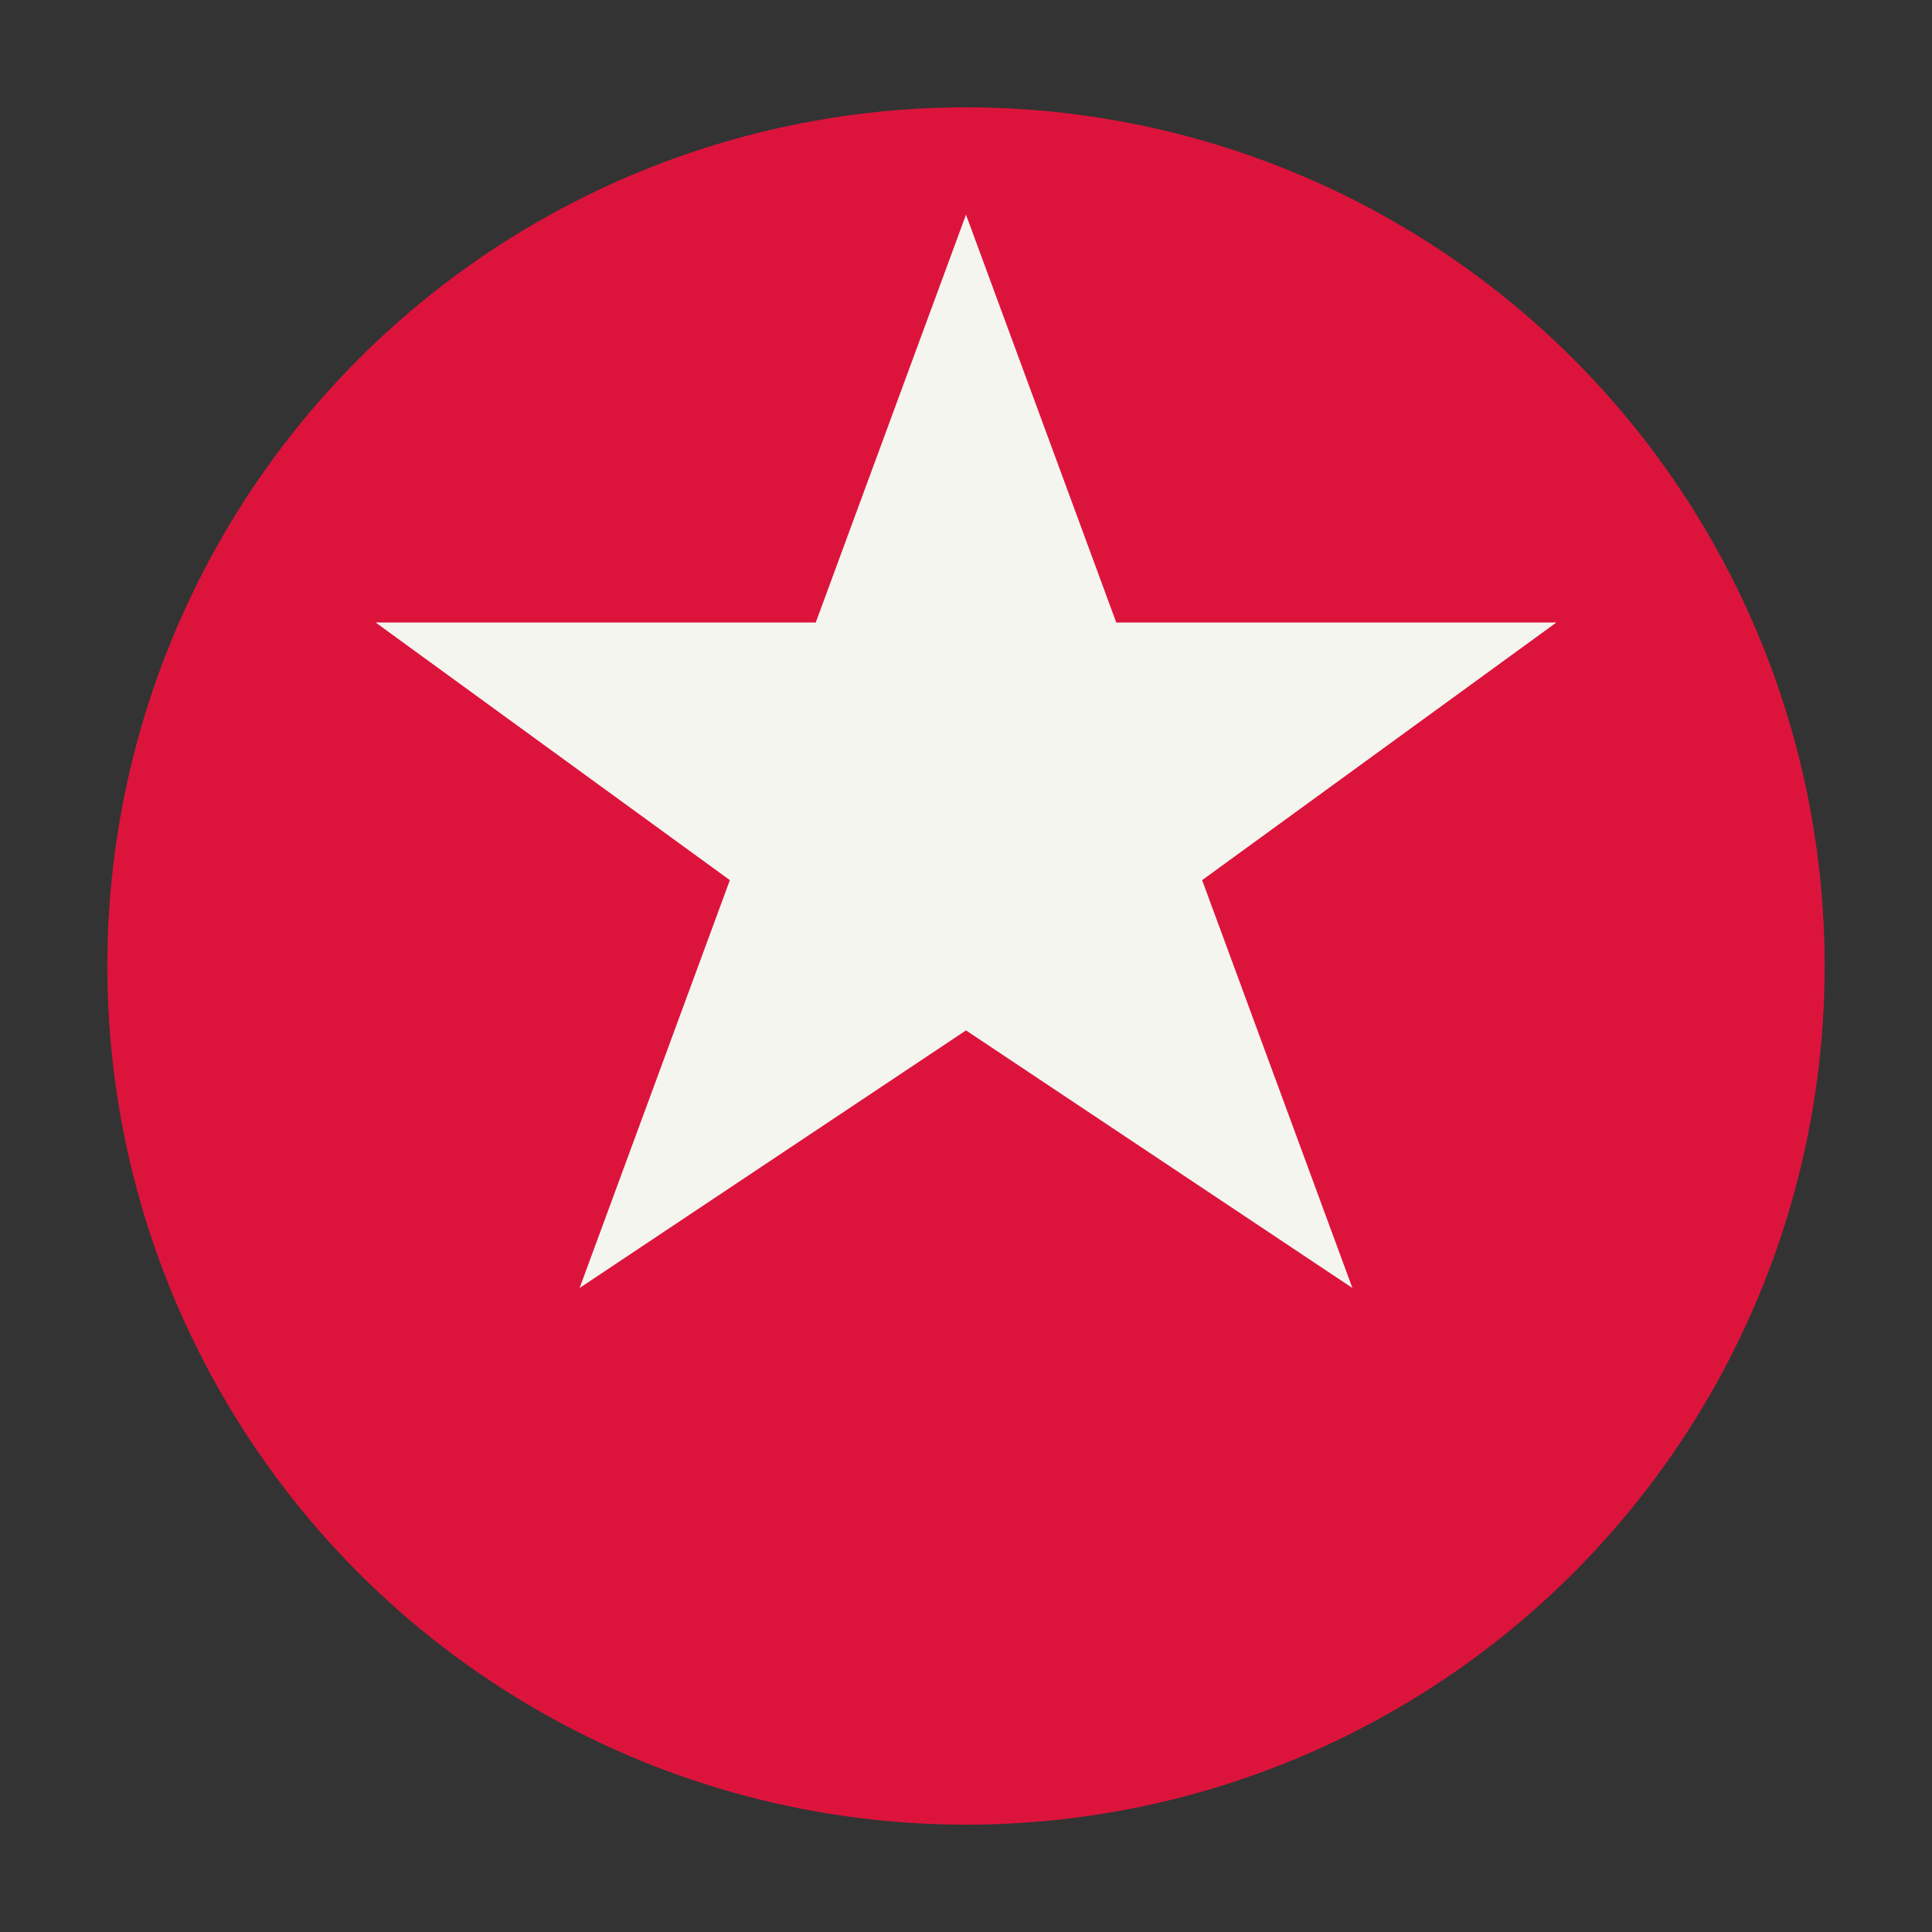 <svg width="180" height="180" viewBox="0 0 180 180" fill="none" xmlns="http://www.w3.org/2000/svg">
  <rect x="0" y="0" width="180" height="180" fill="#333333" stroke="none"/>
  <!-- Crimson circle -->
  <circle cx="90" cy="90" r="80" fill="#DC143C"/>
  
  <!-- White 5-point star -->
  <path d="M90 20 L104 58 L145 58 L112 82 L126 120 L90 96 L54 120 L68 82 L35 58 L76 58 Z" fill="#F5F5F0"/>
</svg>

